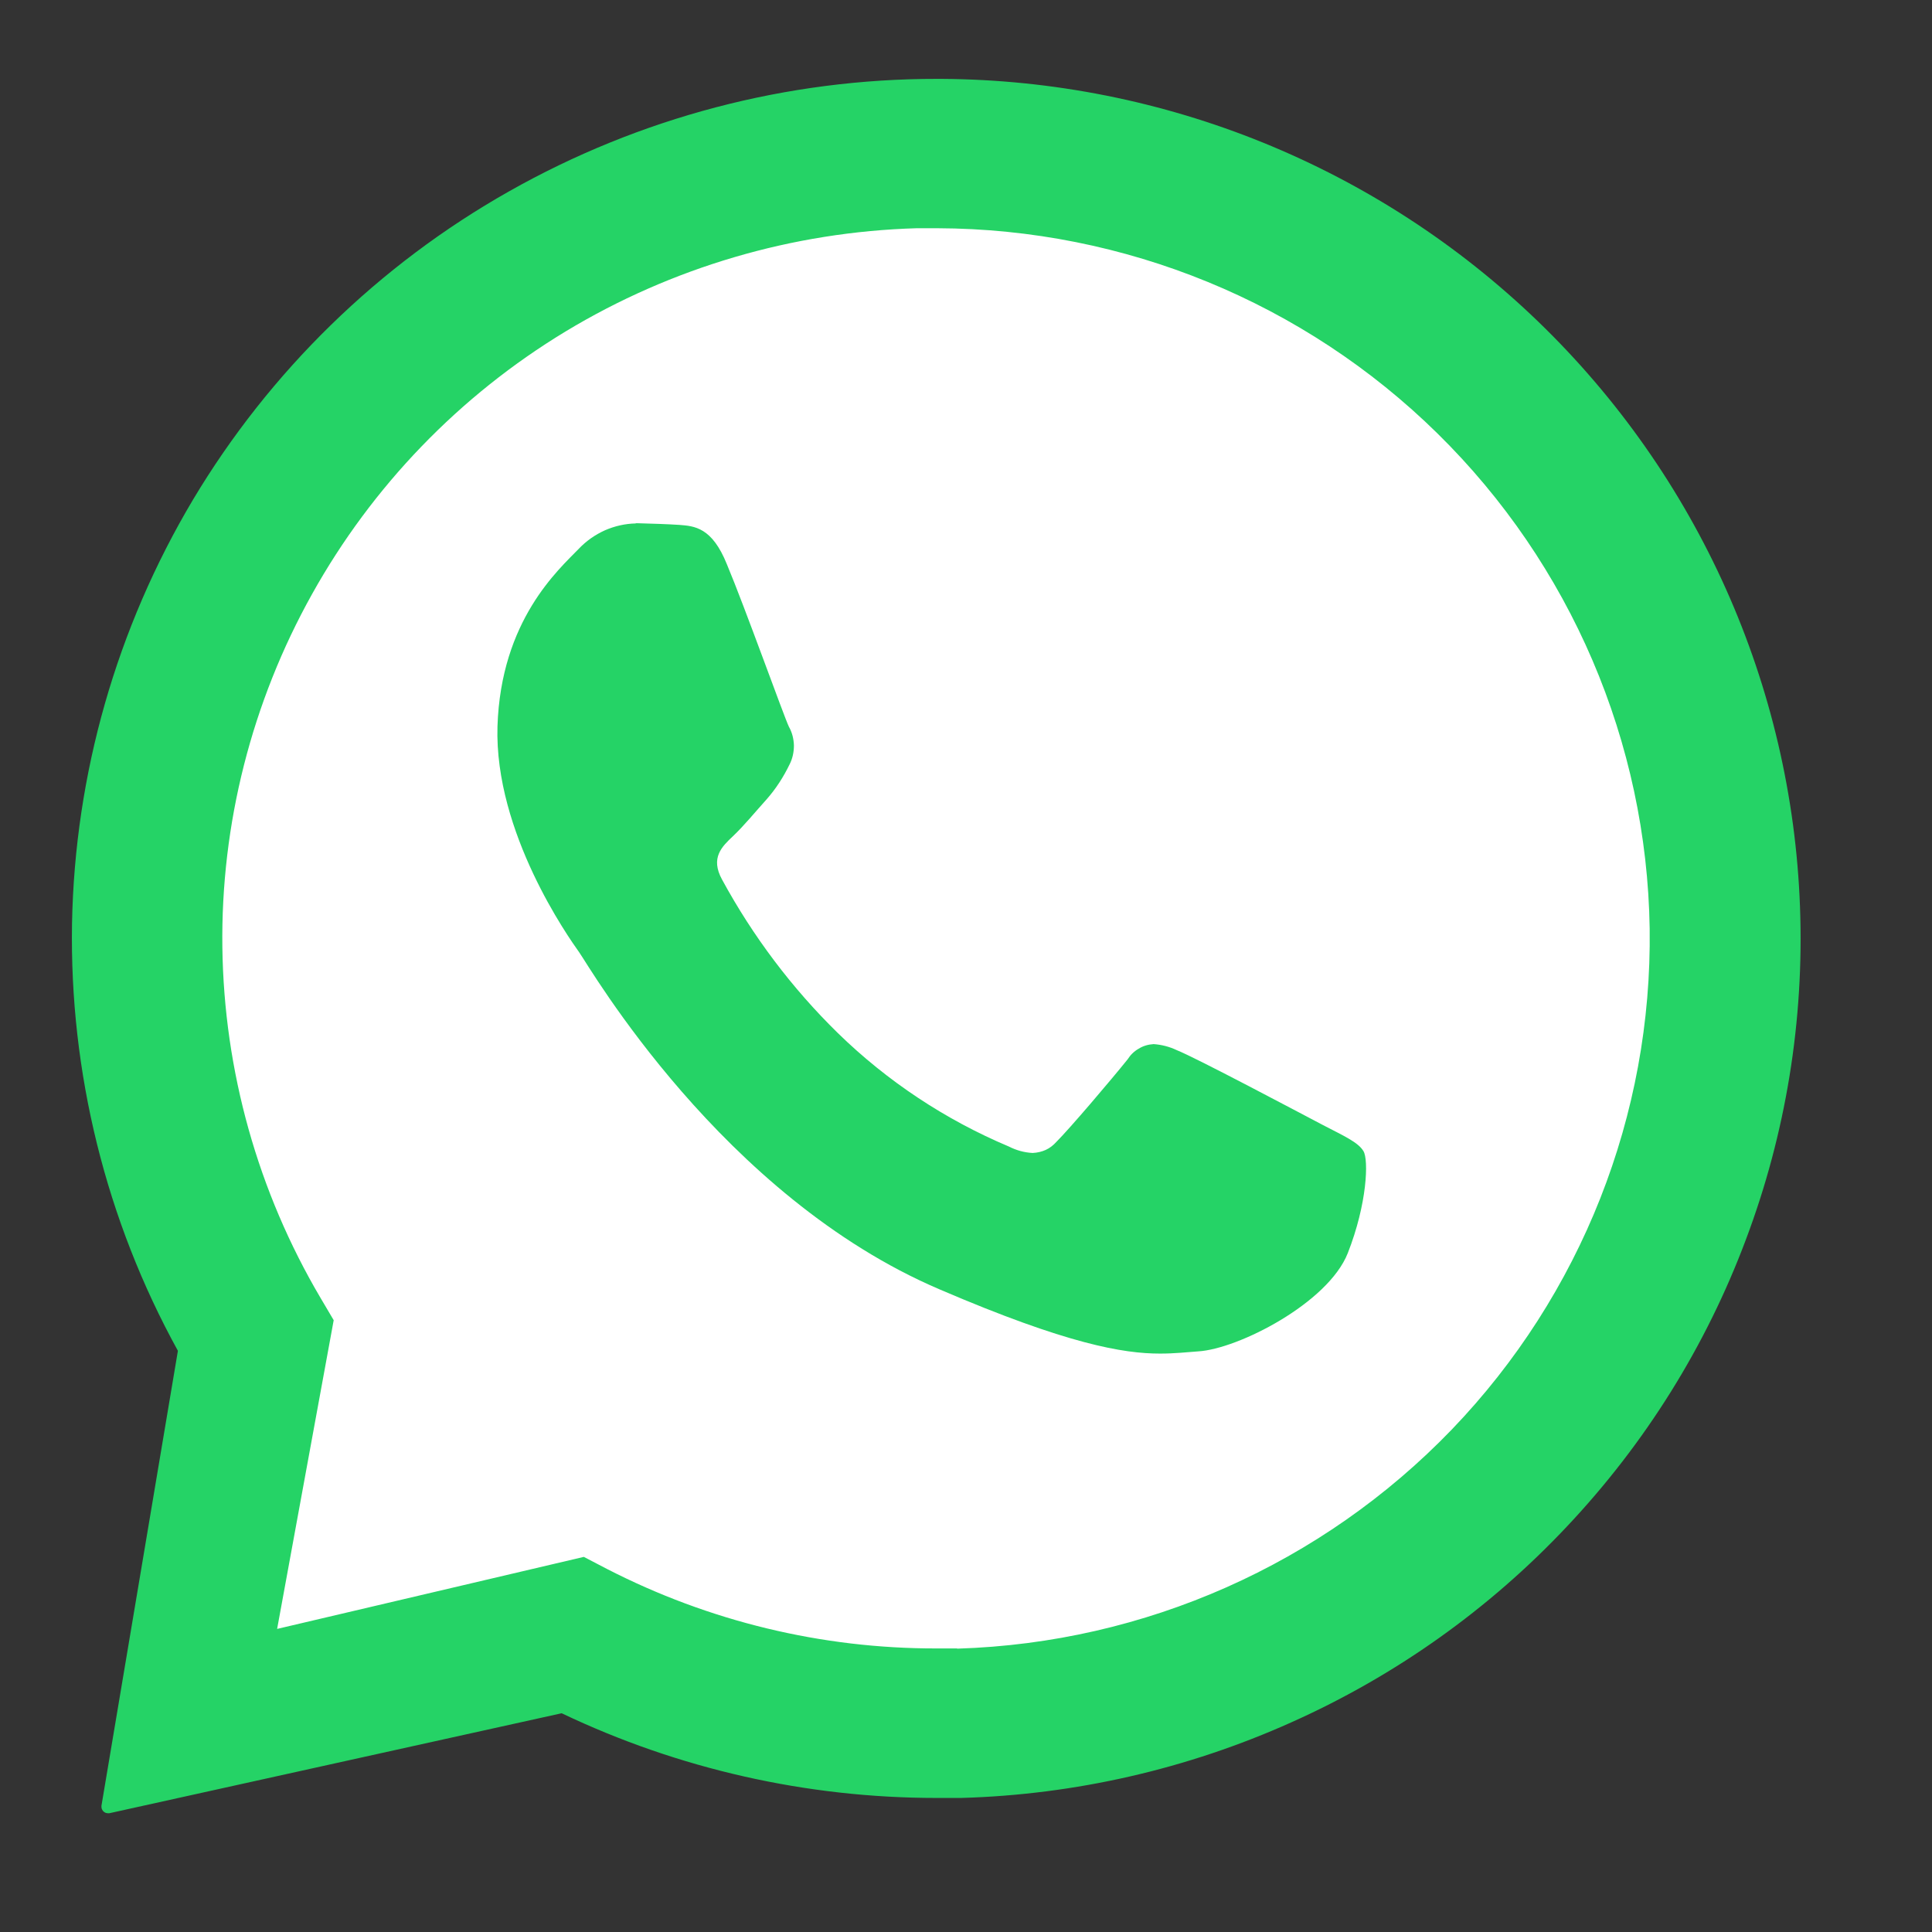 <svg xmlns="http://www.w3.org/2000/svg" xmlns:xlink="http://www.w3.org/1999/xlink" width="50" zoomAndPan="magnify" viewBox="0 0 37.5 37.5" height="50" preserveAspectRatio="xMidYMid meet" version="1.2"><rect x="0" y="0" width="37.5" height="37.5" fill="#333333" stroke="none"/><defs><clipPath id="ba4d37ed7b"><path d="M 2.219 2.219 L 34.121 2.219 L 34.121 34.121 L 2.219 34.121 Z M 2.219 2.219 "/></clipPath><clipPath id="48c88ee6f1"><path d="M 18.172 2.219 C 9.363 2.219 2.219 9.363 2.219 18.172 C 2.219 26.98 9.363 34.121 18.172 34.121 C 26.98 34.121 34.121 26.98 34.121 18.172 C 34.121 9.363 26.98 2.219 18.172 2.219 Z M 18.172 2.219 "/></clipPath><clipPath id="67e42b726d"><path d="M 3 22 L 15 22 L 15 35 L 3 35 Z M 3 22 "/></clipPath><clipPath id="b61bb71117"><path d="M 0.629 24.105 L 12.09 21.059 L 14.754 31.07 L 3.293 34.117 Z M 0.629 24.105 "/></clipPath><clipPath id="5e9bdd64e6"><path d="M 6.352 22.586 L 14.734 31.074 L 3.293 34.117 Z M 6.352 22.586 "/></clipPath><clipPath id="d282b4041e"><path d="M 1 1 L 35 1 L 35 35.781 L 1 35.781 Z M 1 1 "/></clipPath></defs><g id="465ff24dac"><g clip-rule="nonzero" clip-path="url(#ba4d37ed7b)"><g clip-rule="nonzero" clip-path="url(#48c88ee6f1)"><path style=" stroke:none;fill-rule:nonzero;fill:#ffffff;fill-opacity:1;" d="M 2.219 2.219 L 34.121 2.219 L 34.121 34.121 L 2.219 34.121 Z M 2.219 2.219 "/></g></g><g clip-rule="nonzero" clip-path="url(#67e42b726d)"><g clip-rule="nonzero" clip-path="url(#b61bb71117)"><g clip-rule="nonzero" clip-path="url(#5e9bdd64e6)"><path style=" stroke:none;fill-rule:nonzero;fill:#ffffff;fill-opacity:1;" d="M 0.629 24.105 L 12.09 21.059 L 14.754 31.07 L 3.293 34.117 Z M 0.629 24.105 "/></g></g></g><g clip-rule="nonzero" clip-path="url(#d282b4041e)"><path style=" stroke:none;fill-rule:nonzero;fill:#25d366;fill-opacity:1;" d="M 34.938 17.605 C 34.781 13.305 32.957 9.234 29.852 6.238 C 26.746 3.242 22.598 1.555 18.273 1.531 L 18.191 1.531 C 15.277 1.527 12.414 2.281 9.879 3.715 C 7.348 5.145 5.234 7.211 3.746 9.699 C 2.262 12.191 1.453 15.023 1.398 17.922 C 1.348 20.816 2.055 23.68 3.453 26.219 L 1.969 35.051 C 1.969 35.066 1.969 35.086 1.973 35.102 C 1.98 35.121 1.988 35.137 2 35.152 C 2.012 35.164 2.027 35.176 2.043 35.184 C 2.062 35.191 2.078 35.195 2.098 35.195 L 2.121 35.195 L 10.902 33.254 C 13.172 34.336 15.656 34.898 18.176 34.898 C 18.336 34.898 18.496 34.898 18.656 34.898 C 20.867 34.836 23.047 34.336 25.066 33.43 C 27.086 32.527 28.906 31.234 30.418 29.625 C 31.934 28.016 33.113 26.129 33.887 24.062 C 34.664 22 35.02 19.805 34.938 17.605 Z M 18.57 31.996 C 18.438 31.996 18.305 31.996 18.176 31.996 C 15.949 32 13.758 31.469 11.781 30.453 L 11.332 30.219 L 5.379 31.617 L 6.477 25.625 L 6.223 25.195 C 5.004 23.129 4.348 20.785 4.316 18.387 C 4.285 15.992 4.887 13.629 6.055 11.535 C 7.223 9.438 8.918 7.68 10.977 6.434 C 13.035 5.191 15.383 4.5 17.793 4.43 C 17.926 4.43 18.059 4.43 18.195 4.43 C 21.832 4.441 25.316 5.871 27.902 8.414 C 30.488 10.957 31.965 14.41 32.02 18.023 C 32.07 21.641 30.691 25.133 28.18 27.746 C 25.664 30.359 22.223 31.887 18.586 32 Z M 18.57 31.996 "/></g><path style=" stroke:none;fill-rule:nonzero;fill:#25d366;fill-opacity:1;" d="M 12.34 10.16 C 12.133 10.164 11.93 10.211 11.742 10.293 C 11.551 10.379 11.379 10.5 11.238 10.648 C 10.84 11.059 9.723 12.039 9.656 14.098 C 9.594 16.16 11.039 18.199 11.242 18.484 C 11.445 18.77 14.012 23.223 18.238 25.027 C 20.723 26.094 21.809 26.273 22.516 26.273 C 22.809 26.273 23.027 26.246 23.258 26.23 C 24.031 26.184 25.777 25.293 26.16 24.324 C 26.539 23.359 26.566 22.512 26.465 22.344 C 26.363 22.172 26.09 22.051 25.676 21.836 C 25.258 21.617 23.223 20.535 22.84 20.383 C 22.699 20.316 22.547 20.277 22.391 20.266 C 22.285 20.273 22.188 20.301 22.102 20.355 C 22.012 20.406 21.941 20.477 21.887 20.562 C 21.547 20.984 20.766 21.902 20.504 22.164 C 20.445 22.23 20.375 22.285 20.297 22.32 C 20.219 22.355 20.133 22.375 20.043 22.379 C 19.883 22.371 19.727 22.328 19.582 22.254 C 18.348 21.734 17.223 20.988 16.266 20.055 C 15.371 19.18 14.613 18.172 14.016 17.074 C 13.781 16.648 14.016 16.43 14.227 16.23 C 14.438 16.031 14.664 15.754 14.879 15.516 C 15.059 15.312 15.207 15.082 15.324 14.84 C 15.383 14.727 15.41 14.598 15.41 14.469 C 15.406 14.34 15.375 14.215 15.312 14.105 C 15.211 13.891 14.461 11.793 14.109 10.953 C 13.82 10.234 13.48 10.211 13.184 10.188 C 12.938 10.172 12.656 10.164 12.379 10.156 L 12.34 10.156 "/></g></svg>